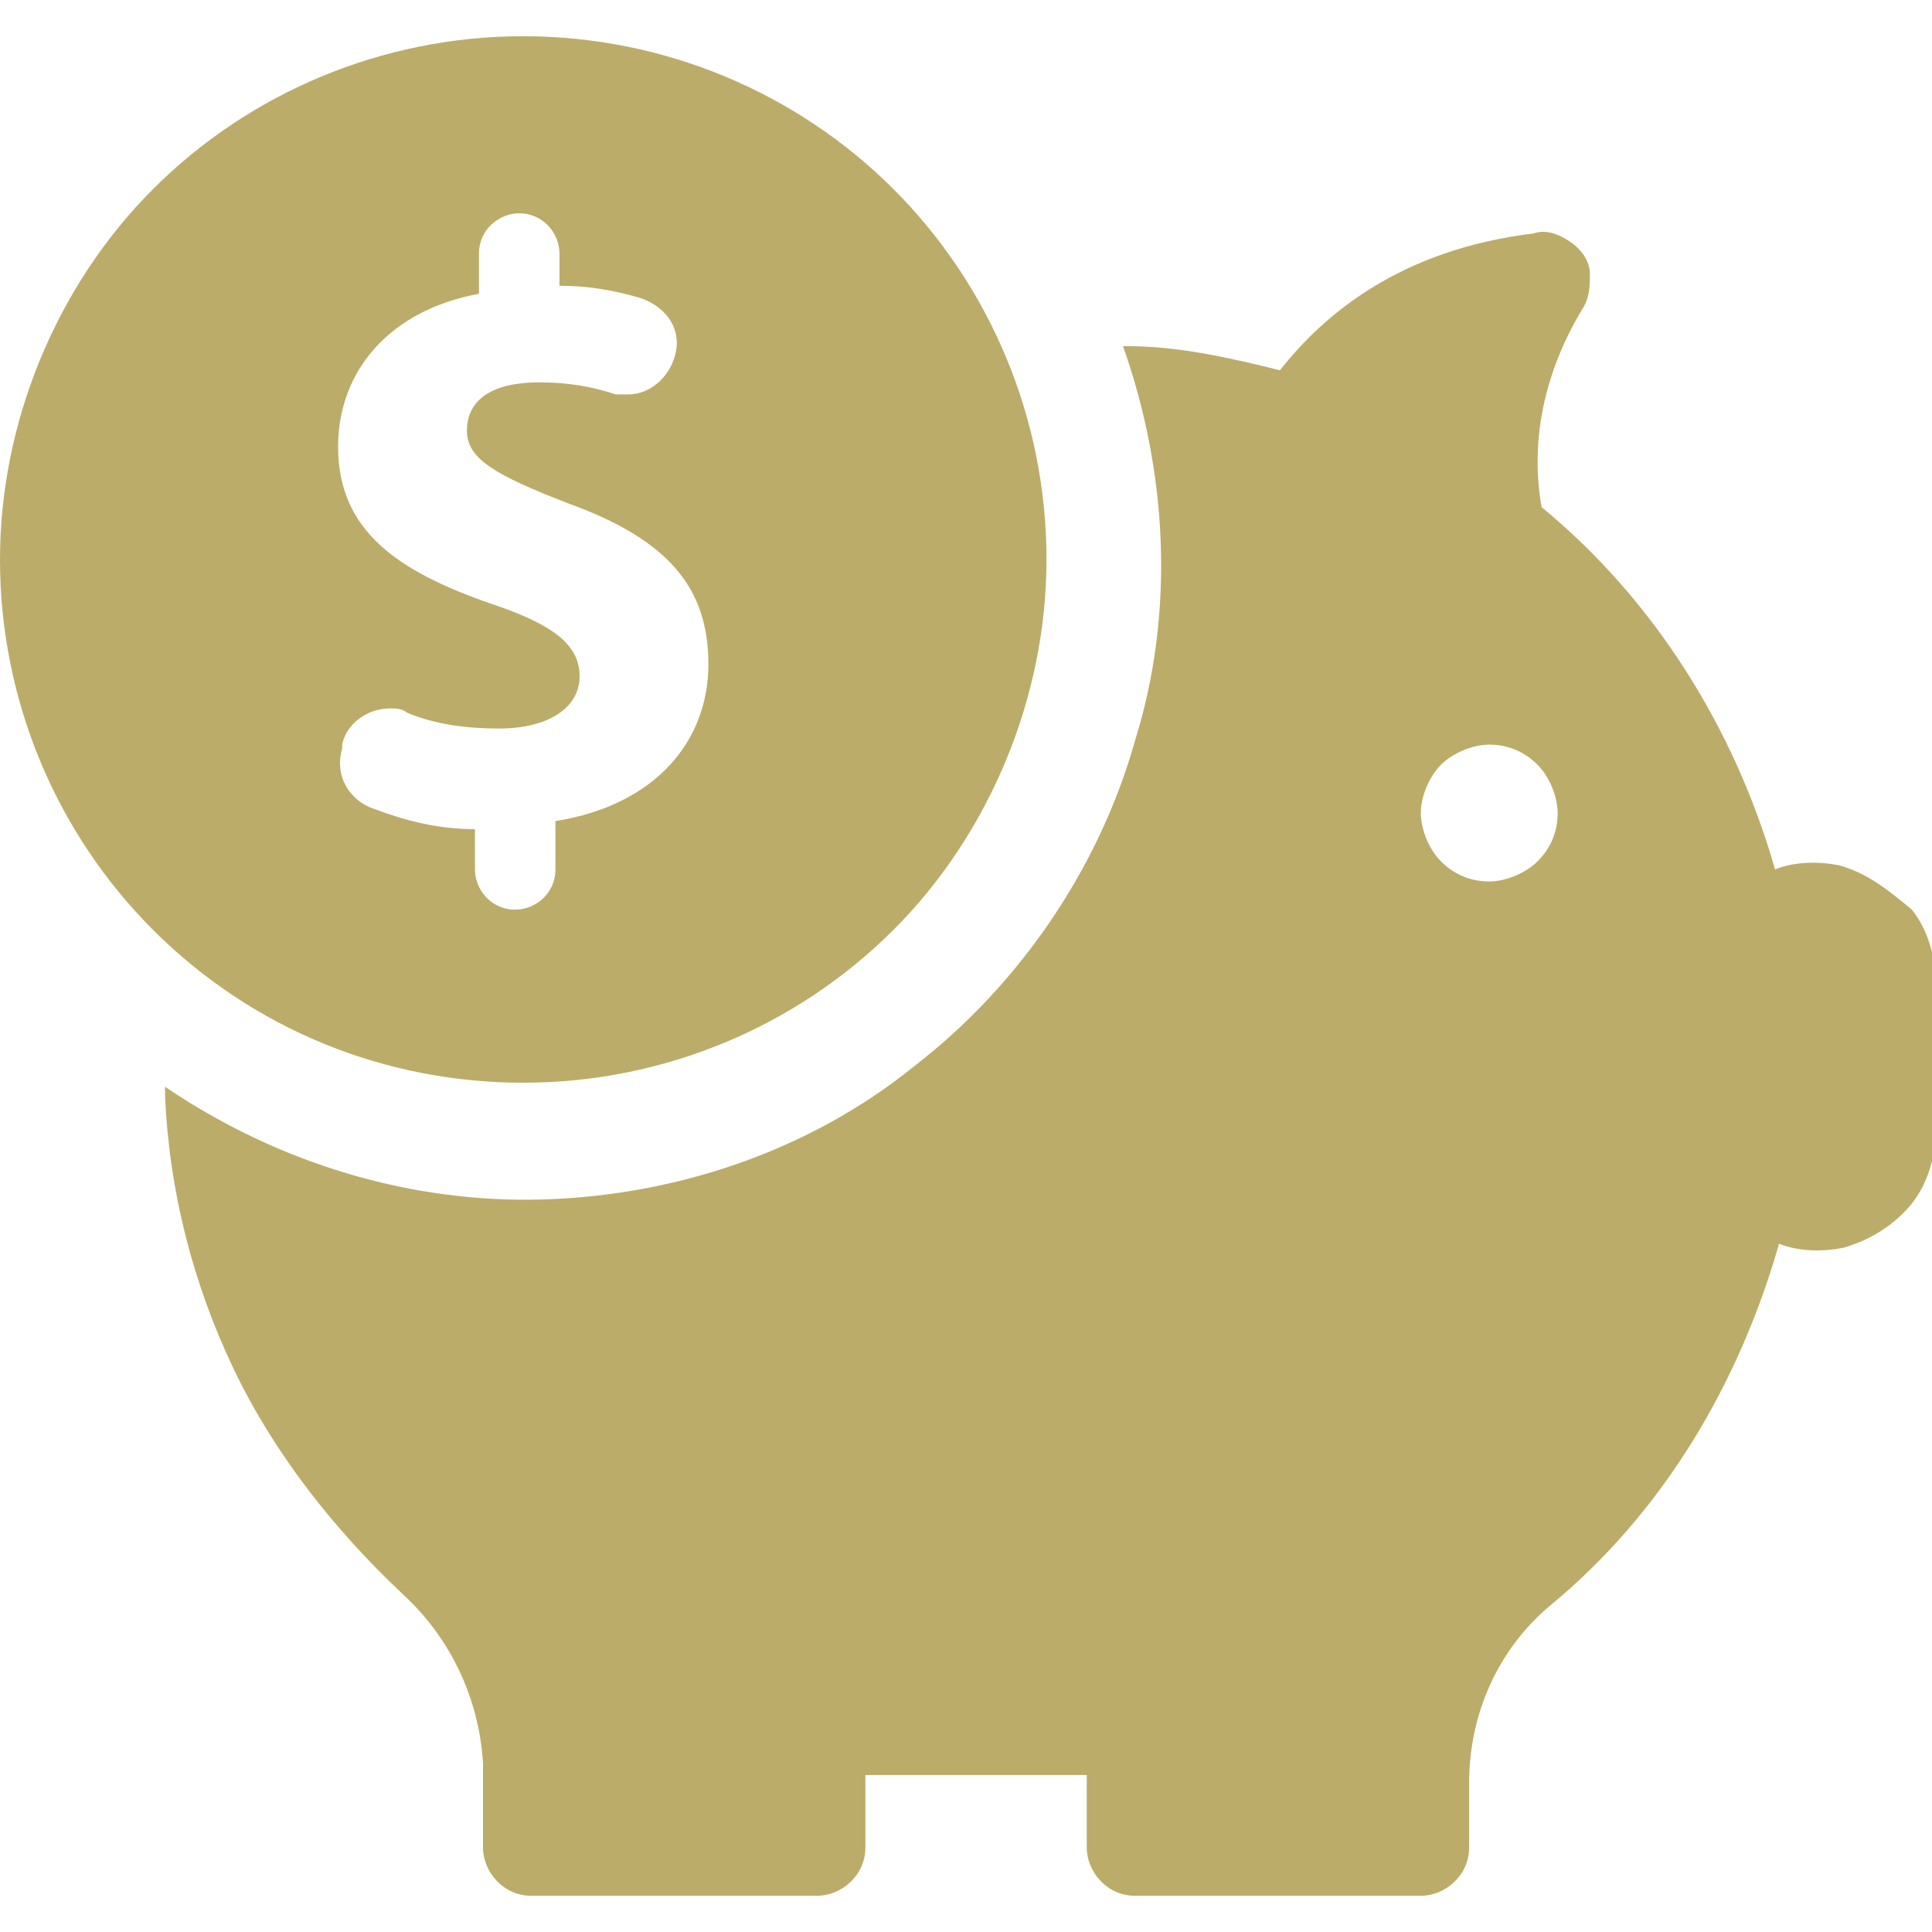 <?xml version="1.0" encoding="utf-8"?>
<!-- Generator: Adobe Illustrator 25.0.0, SVG Export Plug-In . SVG Version: 6.00 Build 0)  -->
<svg version="1.1" id="レイヤー_1" xmlns="http://www.w3.org/2000/svg" xmlns:xlink="http://www.w3.org/1999/xlink" x="0px"
	 y="0px" viewBox="0 0 48 48" style="enable-background:new 0 0 48 48;" xml:space="preserve">
<style type="text/css">
	.st0{fill:#BBAC69;}
</style>
<path class="st0" d="M45.7,21.5c-0.5-0.1-1.1-0.1-1.6,0.1c-1-3.5-3-6.7-5.8-9c-0.3-1.7,0.1-3.4,1-4.9c0.2-0.3,0.2-0.6,0.2-0.9
	C39.5,6.5,39.3,6.2,39,6c-0.3-0.2-0.6-0.3-0.9-0.2c-3.3,0.4-5.2,2-6.3,3.4h0c-1.2-0.3-2.5-0.6-3.8-0.6c0,0,0,0-0.1,0
	c1.1,3.1,1.3,6.6,0.3,9.8c-0.9,3.2-2.9,6.1-5.5,8.1c-2.6,2.1-5.9,3.2-9.2,3.3c-3.3,0.1-6.6-0.9-9.4-2.8c0,0.1,0,0.1,0,0.2
	c0.1,2.4,0.7,4.7,1.7,6.8c1,2.1,2.5,4,4.2,5.6c1.2,1.1,1.9,2.6,2,4.2v2.1c0,0.6,0.5,1.2,1.2,1.2h7.1c0.6,0,1.2-0.5,1.2-1.2v-1.8H27
	v1.8h0c0,0.6,0.5,1.2,1.2,1.2h7.1c0.6,0,1.2-0.5,1.2-1.2v-1.6c0-1.7,0.7-3.3,2-4.4c2.8-2.3,4.7-5.5,5.7-9c0.5,0.2,1.1,0.2,1.6,0.1
	c0.7-0.2,1.3-0.6,1.7-1.1c0.4-0.5,0.6-1.2,0.6-1.9v-3.5c0-0.7-0.2-1.4-0.6-1.9C46.9,22.1,46.4,21.7,45.7,21.5L45.7,21.5z M37,21.9
	L37,21.9c-0.5,0-0.9-0.2-1.2-0.5s-0.5-0.8-0.5-1.2s0.2-0.9,0.5-1.2c0.3-0.3,0.8-0.5,1.2-0.5c0.5,0,0.9,0.2,1.2,0.5
	c0.3,0.3,0.5,0.8,0.5,1.2c0,0.5-0.2,0.9-0.5,1.2C37.9,21.7,37.4,21.9,37,21.9L37,21.9z M13,26.9c3.5,0,6.8-1.4,9.2-3.8
	c2.4-2.4,3.8-5.8,3.8-9.2c0-3.5-1.4-6.8-3.8-9.2S16.5,0.9,13,0.9c-3.5,0-6.8,1.4-9.2,3.8C1.4,7.1,0,10.5,0,13.9
	c0,3.5,1.4,6.8,3.8,9.2C6.3,25.6,9.6,26.9,13,26.9L13,26.9z M11.9,7.3v-1c0-0.6,0.5-1,1-1c0.6,0,1,0.5,1,1v0.8v0
	c0.7,0,1.3,0.1,2,0.3c0.6,0.2,1,0.7,0.9,1.3c-0.1,0.6-0.6,1.1-1.2,1.1c-0.1,0-0.2,0-0.3,0c-0.6-0.2-1.2-0.3-1.9-0.3
	c-1.4,0-1.8,0.6-1.8,1.2c0,0.7,0.7,1.1,2.5,1.8c2.5,0.9,3.5,2.1,3.5,4c0,1.9-1.3,3.5-3.8,3.9v1.2c0,0.6-0.5,1-1,1c-0.6,0-1-0.5-1-1
	v-1c-0.9,0-1.7-0.2-2.5-0.5c-0.6-0.2-1-0.8-0.8-1.5l0-0.1c0.1-0.5,0.6-0.9,1.2-0.9c0.1,0,0.3,0,0.4,0.1c0.7,0.3,1.5,0.4,2.3,0.4
	c1.2,0,2-0.5,2-1.3c0-0.8-0.7-1.3-2.2-1.8c-2.3-0.8-3.8-1.8-3.8-3.9C8.4,9.2,9.7,7.7,11.9,7.3L11.9,7.3z"/>
</svg>
